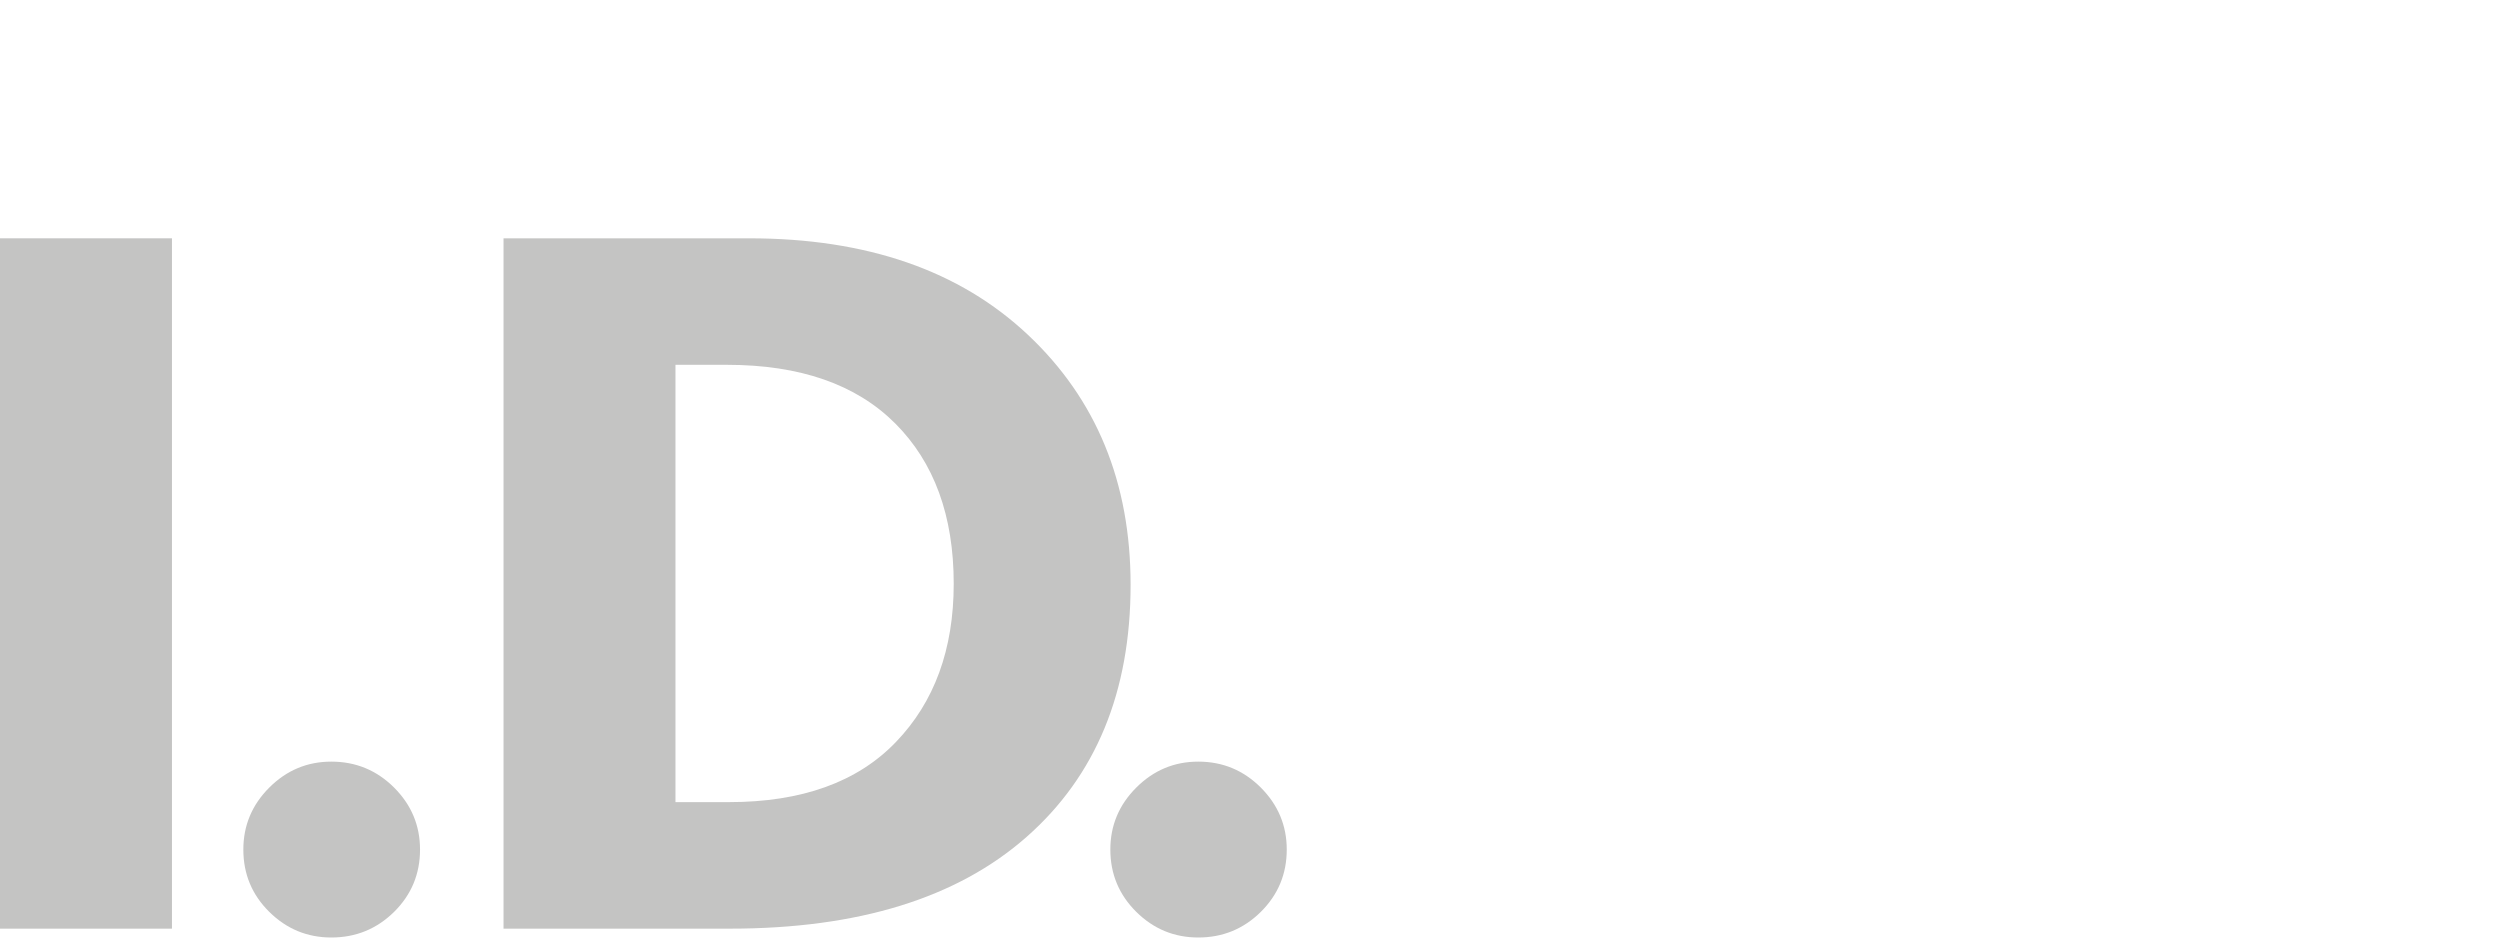 <?xml version="1.0" encoding="utf-8"?>
<!-- Generator: Adobe Illustrator 16.0.1, SVG Export Plug-In . SVG Version: 6.00 Build 0)  -->
<!DOCTYPE svg PUBLIC "-//W3C//DTD SVG 1.1//EN" "http://www.w3.org/Graphics/SVG/1.1/DTD/svg11.dtd">
<svg version="1.1" id="Layer_1" xmlns="http://www.w3.org/2000/svg" xmlns:xlink="http://www.w3.org/1999/xlink" x="0px" y="0px"
	 width="80px" height="30px" viewBox="0 0 80 30" enable-background="new 0 0 80 30" xml:space="preserve">
<g>
	<path fill="#C4C4C3" d="M5.503,7.626v22.091H0V7.626H5.503z"/>
	<path fill="#C4C4C3" d="M7.787,27.186c0-0.77,0.276-1.43,0.83-1.984c0.554-0.553,1.214-0.83,1.986-0.83
		c0.783,0,1.452,0.277,2.008,0.83c0.554,0.555,0.83,1.215,0.83,1.984c0,0.781-0.276,1.445-0.83,1.994
		C12.055,29.727,11.386,30,10.603,30c-0.771,0-1.432-0.273-1.986-0.82C8.062,28.631,7.787,27.967,7.787,27.186z"/>
	<path fill="#C4C4C3" d="M16.113,7.626h7.858c3.765,0,6.739,1.03,8.927,3.092c2.188,2.061,3.281,4.724,3.281,7.993
		c0,3.428-1.11,6.115-3.328,8.07c-2.221,1.957-5.385,2.936-9.496,2.936h-7.242V7.626z M21.615,11.674v13.994h1.709
		c2.33,0,4.111-0.639,5.344-1.922c1.234-1.281,1.851-2.971,1.851-5.066c0-2.172-0.624-3.882-1.874-5.132
		c-1.249-1.248-3.043-1.874-5.385-1.874H21.615z"/>
	<path fill="#C4C4C3" d="M35.531,27.186c0-0.77,0.276-1.43,0.83-1.984c0.554-0.553,1.215-0.83,1.984-0.83
		c0.781,0,1.447,0.277,2.001,0.83c0.553,0.555,0.83,1.215,0.83,1.984c0,0.781-0.277,1.445-0.83,1.994
		c-0.554,0.547-1.22,0.82-2.001,0.82c-0.77,0-1.431-0.273-1.984-0.82C35.808,28.631,35.531,27.967,35.531,27.186z"/>
</g>
</svg>
